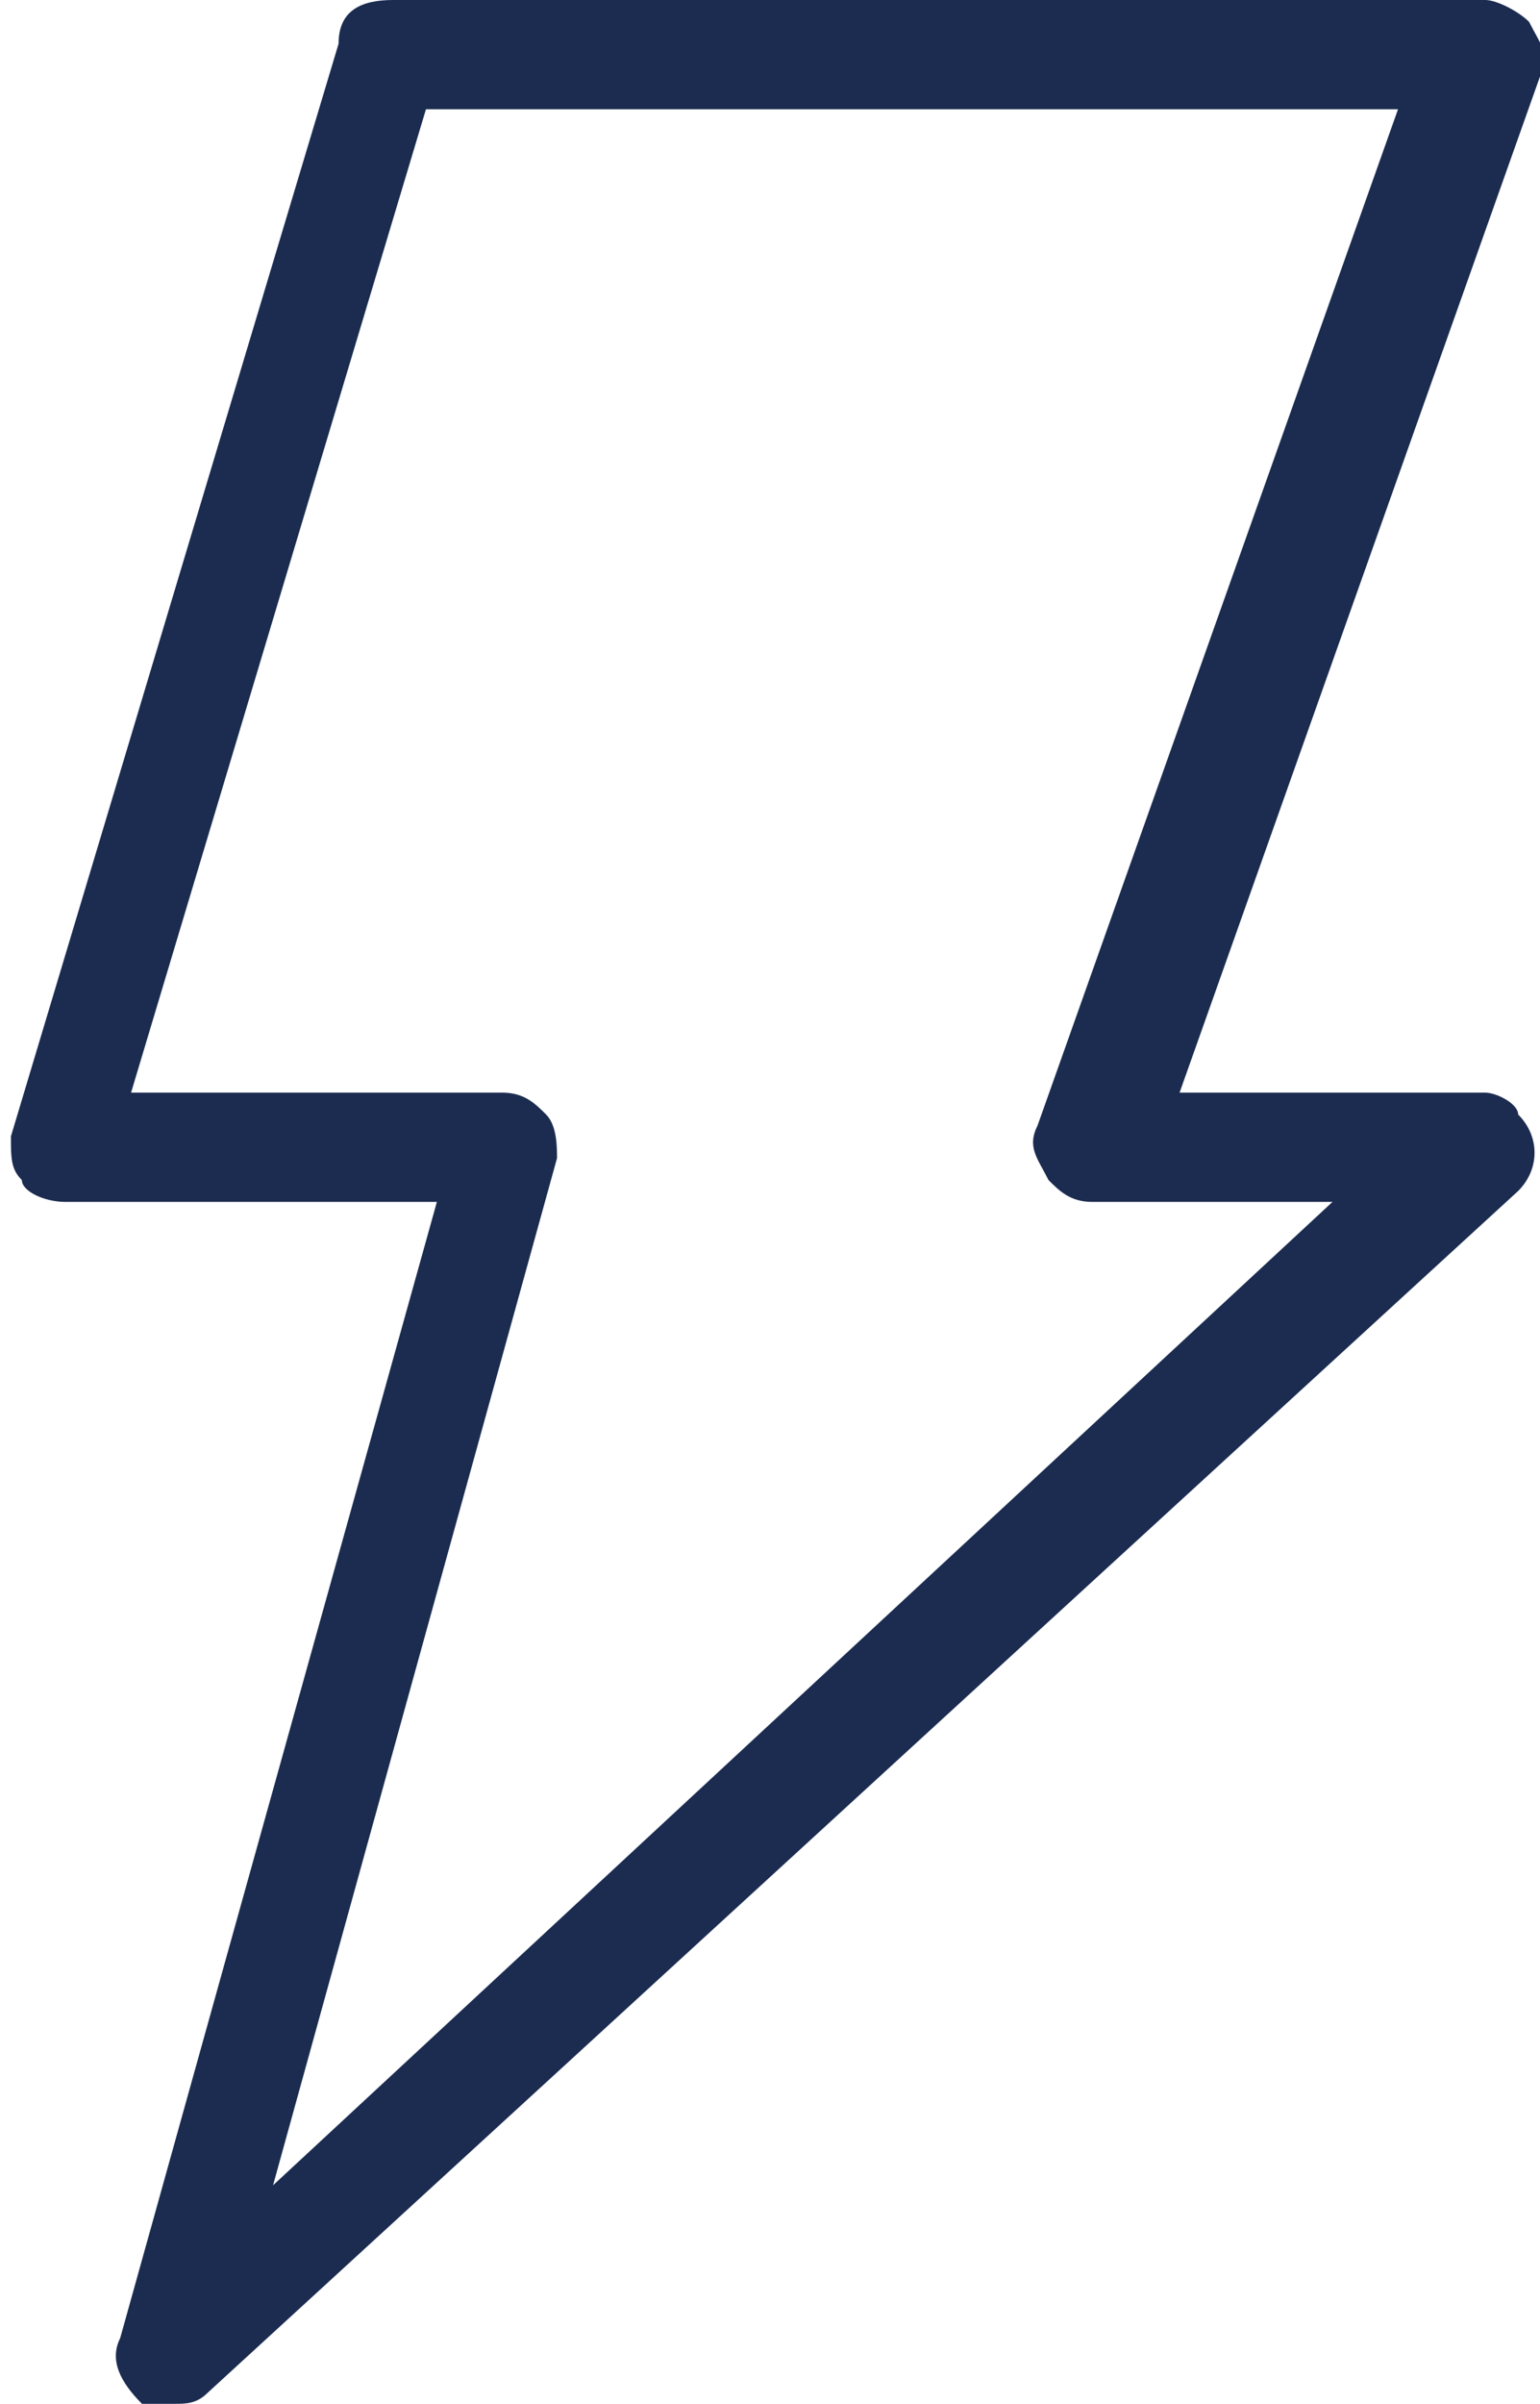 <?xml version="1.0" encoding="UTF-8"?> <svg xmlns="http://www.w3.org/2000/svg" xmlns:xlink="http://www.w3.org/1999/xlink" version="1.1" id="Слой_1" x="0px" y="0px" viewBox="0 0 14.1 22" style="enable-background:new 0 0 14.1 22;" xml:space="preserve"> <style type="text/css"> .st0{fill:#1B2C50;} </style> <path class="st0" d="M13.6,10h-2.8l3.3-9.3c0.1-0.2,0-0.3-0.1-0.5C13.9,0.1,13.7,0,13.6,0h-10C3.3,0,3.1,0.1,3.1,0.4l-3,10 c0,0.2,0,0.3,0.1,0.4C0.2,10.9,0.4,11,0.6,11h3.4L1.1,21.4c-0.1,0.2,0,0.4,0.2,0.6C1.4,22,1.5,22,1.6,22c0.1,0,0.2,0,0.3-0.1l12-11 c0.2-0.2,0.2-0.5,0-0.7C13.9,10.1,13.7,10,13.6,10z M2.5,20l2.6-9.4c0-0.1,0-0.3-0.1-0.4C4.9,10.1,4.8,10,4.6,10H1.2l2.7-9h8.9 l-3.3,9.3c-0.1,0.2,0,0.3,0.1,0.5c0.1,0.1,0.2,0.2,0.4,0.2h2.2L2.5,20z"></path> </svg> 